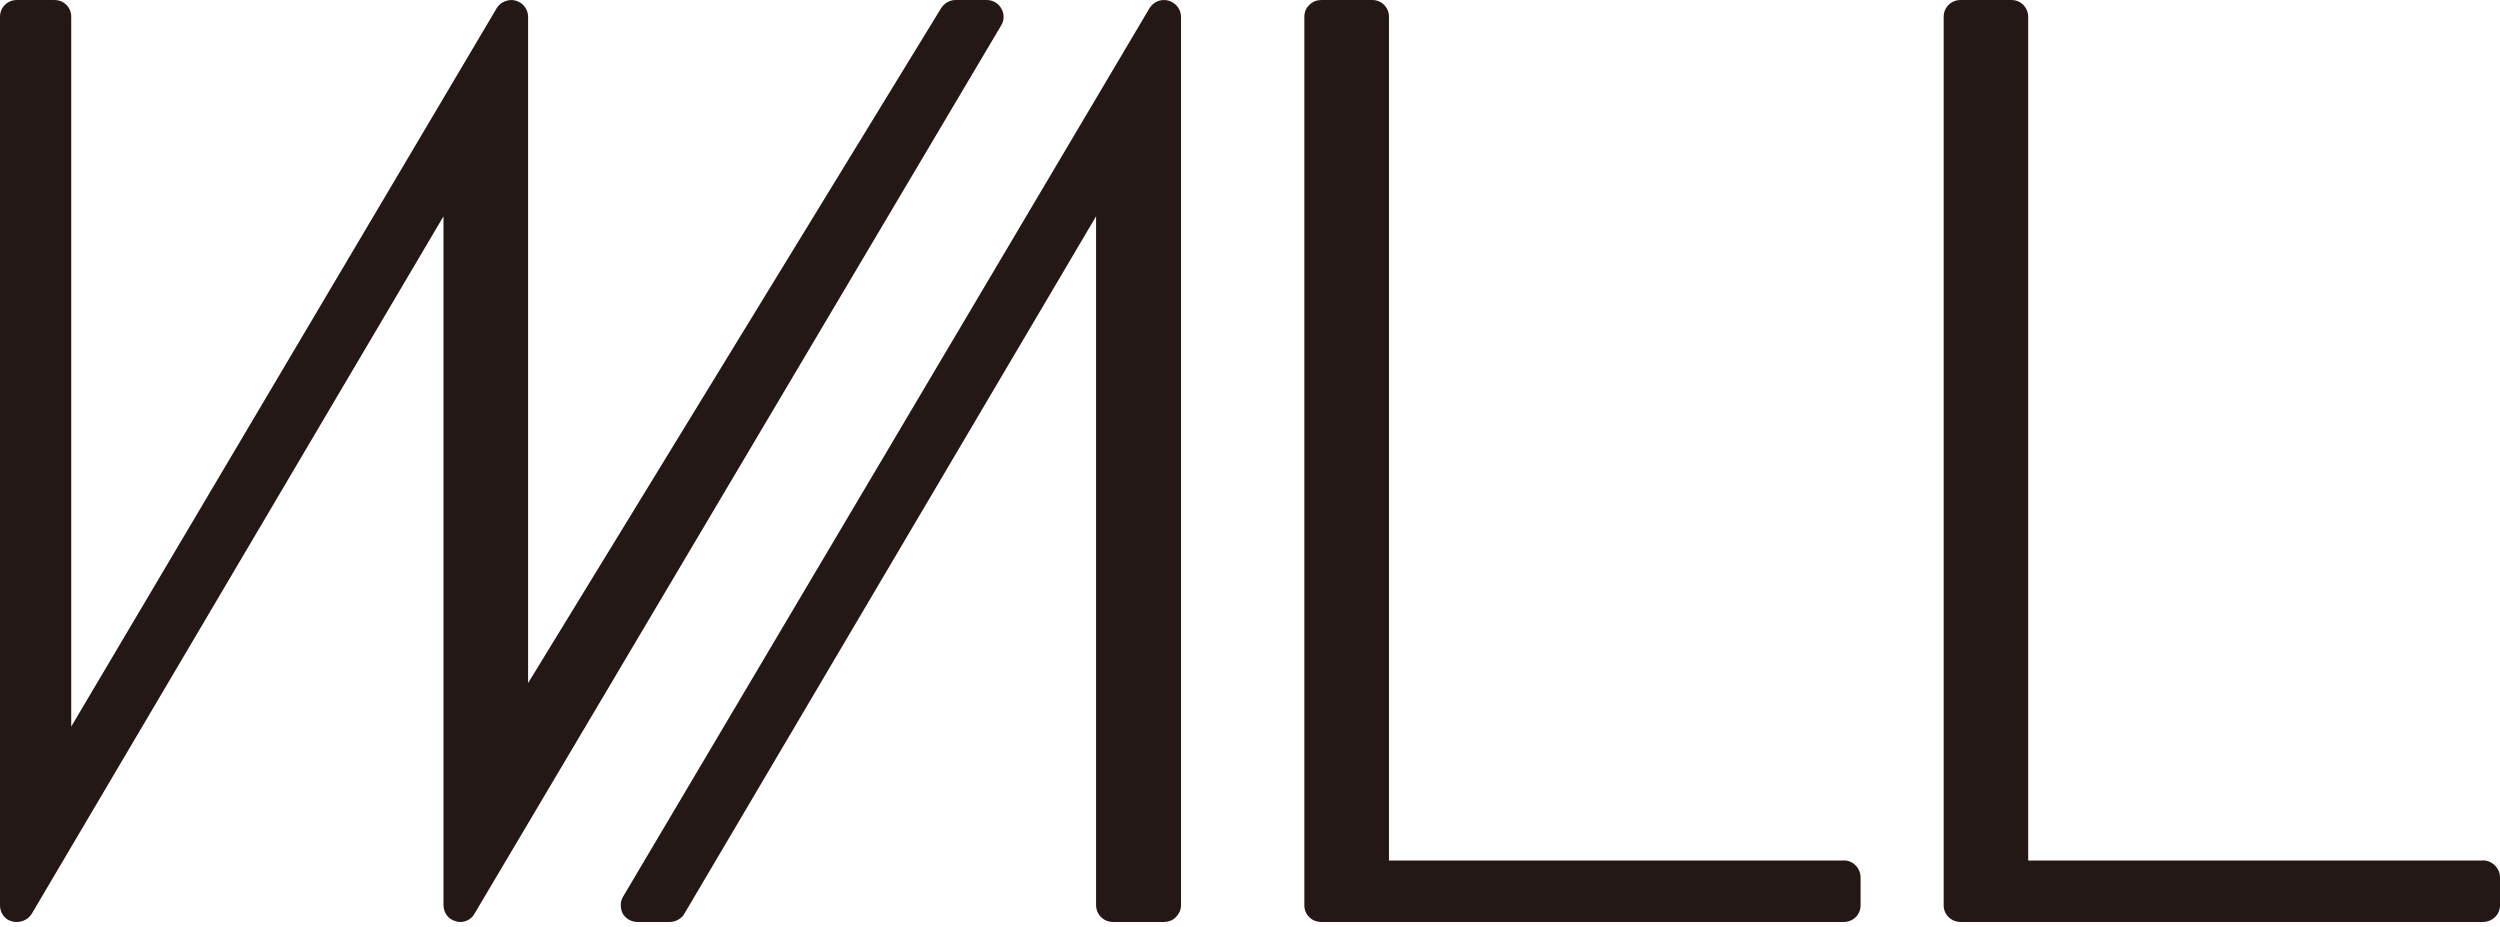 <svg width="240" height="89" viewBox="0 0 240 89" fill="none" xmlns="http://www.w3.org/2000/svg">
<path d="M96.122 0.81C95.843 0.312 95.314 0.003 94.746 0.003H91.726C91.178 0.003 90.669 0.292 90.35 0.78L50.697 65.573V1.608C50.697 0.89 50.209 0.242 49.481 0.053C48.794 -0.127 48.026 0.202 47.687 0.78L6.838 69.749V1.608C6.838 0.701 6.13 0.003 5.233 0.003H1.605C0.718 0.003 0 0.701 0 1.608V86.924C0 87.662 0.478 88.28 1.116 88.439C1.326 88.509 1.495 88.509 1.605 88.509C2.193 88.509 2.721 88.22 3.03 87.752L42.574 20.766V86.894C42.574 87.632 43.062 88.28 43.77 88.439C43.899 88.499 44.029 88.509 44.198 88.509C44.767 88.509 45.295 88.19 45.554 87.712L96.122 2.425C96.421 1.947 96.421 1.309 96.122 0.81Z" fill="#231815"/>
<path d="M112.17 0.053C111.453 -0.127 110.735 0.162 110.356 0.78L59.798 86.107C59.529 86.575 59.529 87.203 59.778 87.702C60.067 88.19 60.615 88.509 61.194 88.509H64.294C64.842 88.509 65.39 88.22 65.679 87.751L105.223 20.766V86.894C105.223 87.781 105.94 88.509 106.837 88.509H111.772C112.16 88.509 112.579 88.35 112.848 88.08C113.167 87.761 113.376 87.373 113.376 86.924V1.608C113.376 0.89 112.868 0.242 112.15 0.053H112.17Z" fill="#231815"/>
<path d="M177.001 82.608H133.341V1.618C133.341 0.721 132.653 0.003 131.746 0.003H126.832C126.413 0.003 126.024 0.152 125.715 0.451C125.386 0.751 125.217 1.179 125.217 1.608V86.924C125.217 87.811 125.934 88.509 126.832 88.509H177.001C177.898 88.509 178.616 87.811 178.616 86.924V84.233C178.616 83.346 177.898 82.598 177.001 82.598V82.608Z" fill="#231815"/>
<path d="M238.356 82.608H194.706V1.618C194.706 0.721 193.988 0.003 193.131 0.003H188.207C187.788 0.003 187.379 0.152 187.05 0.481C186.751 0.79 186.592 1.179 186.592 1.608V86.924C186.592 87.811 187.329 88.509 188.217 88.509H238.366C239.243 88.509 240.001 87.811 240.001 86.924V84.233C240.001 83.346 239.243 82.598 238.366 82.598L238.356 82.608Z" fill="#231815"/>
</svg>
